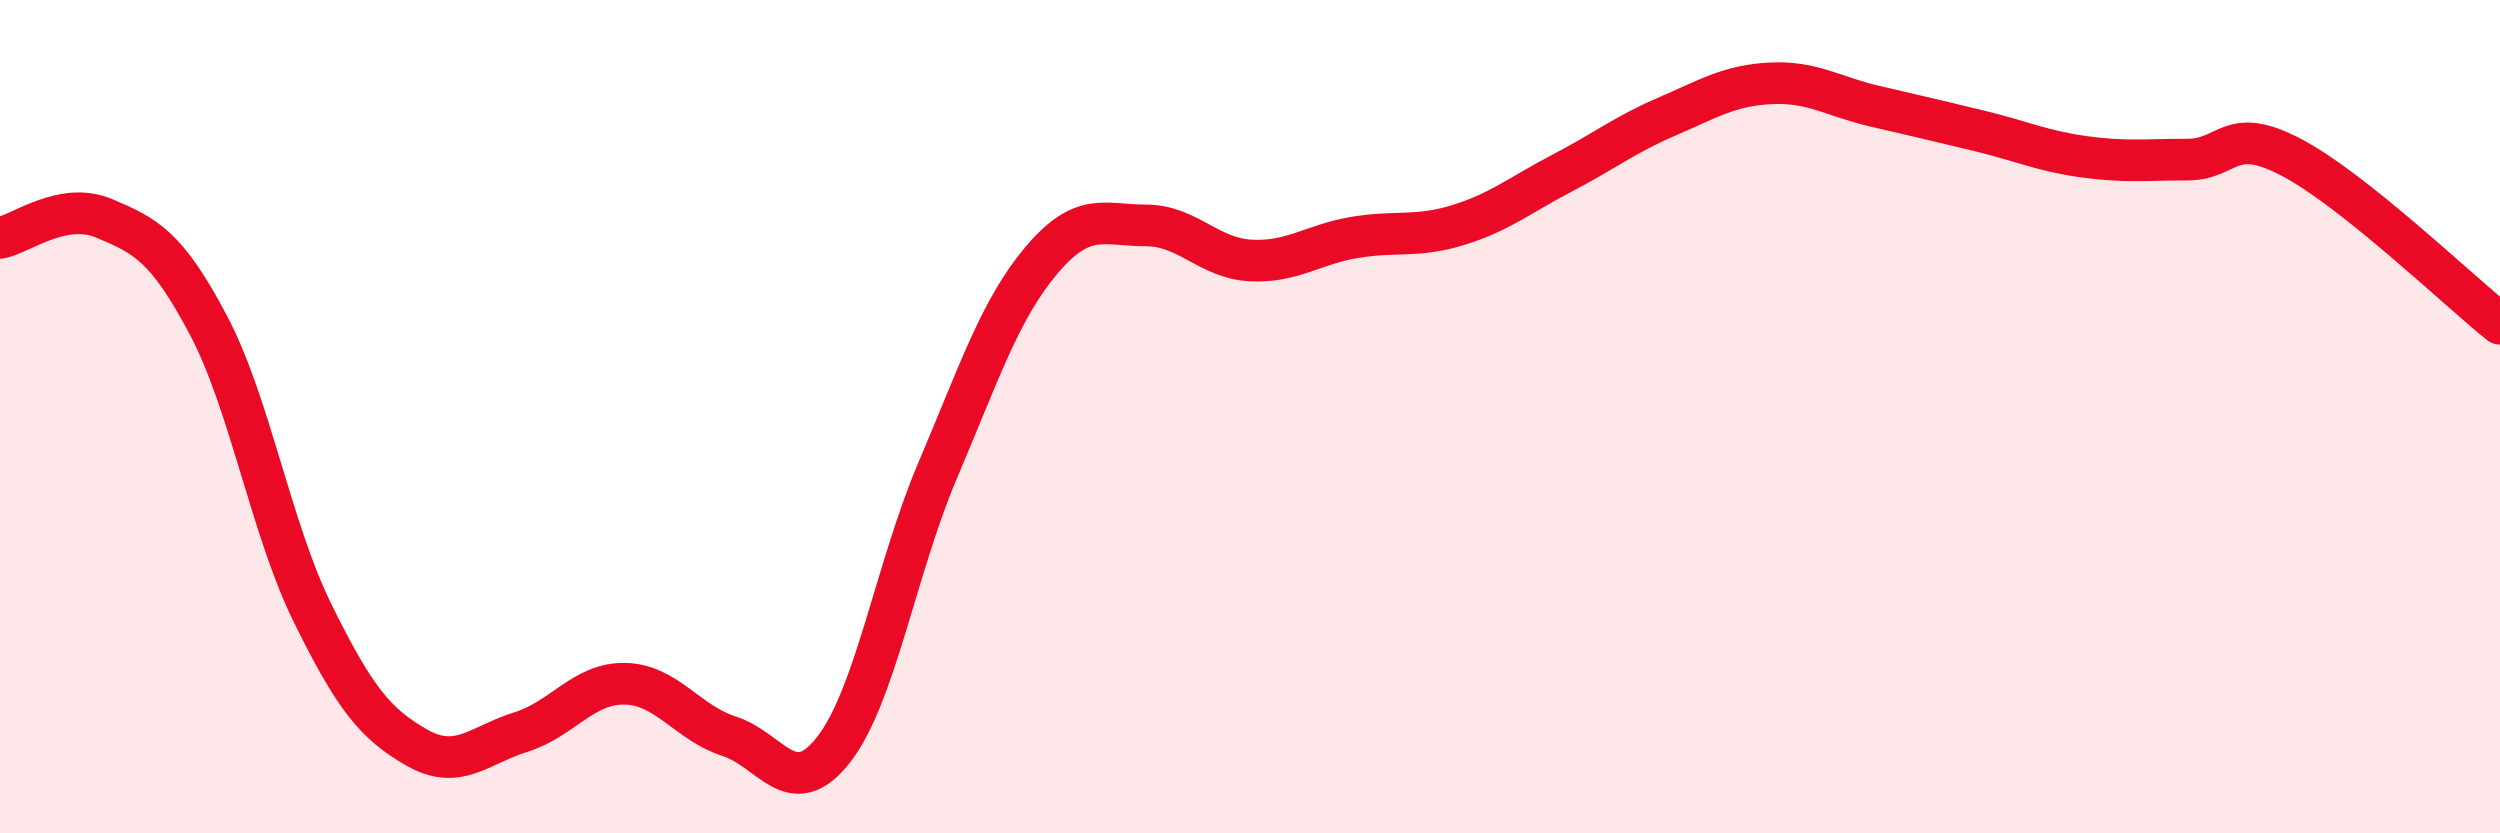 
    <svg width="60" height="20" viewBox="0 0 60 20" xmlns="http://www.w3.org/2000/svg">
      <path
        d="M 0,5.71 C 0.5,5.62 1.5,4.82 2.5,5.24 C 3.5,5.66 4,5.91 5,7.8 C 6,9.69 6.5,12.68 7.5,14.71 C 8.5,16.74 9,17.37 10,17.94 C 11,18.51 11.5,17.88 12.5,17.57 C 13.5,17.26 14,16.39 15,16.41 C 16,16.43 16.5,17.35 17.5,17.67 C 18.5,17.99 19,19.27 20,18 C 21,16.73 21.5,13.65 22.5,11.3 C 23.5,8.95 24,7.42 25,6.24 C 26,5.06 26.5,5.41 27.5,5.41 C 28.5,5.41 29,6.19 30,6.25 C 31,6.31 31.5,5.87 32.5,5.7 C 33.5,5.53 34,5.71 35,5.4 C 36,5.09 36.5,4.67 37.5,4.15 C 38.5,3.63 39,3.23 40,2.8 C 41,2.37 41.5,2.05 42.5,2 C 43.5,1.95 44,2.32 45,2.55 C 46,2.78 46.5,2.9 47.5,3.14 C 48.5,3.38 49,3.62 50,3.76 C 51,3.9 51.5,3.83 52.5,3.83 C 53.5,3.83 53.5,2.99 55,3.78 C 56.5,4.57 59,6.97 60,7.77L60 20L0 20Z"
        fill="#EB0A25"
        opacity="0.1"
        stroke-linecap="round"
        stroke-linejoin="round"
      />
      <path
        d="M 0,5.71 C 0.5,5.62 1.5,4.82 2.5,5.24 C 3.5,5.66 4,5.91 5,7.8 C 6,9.69 6.5,12.68 7.5,14.71 C 8.5,16.74 9,17.37 10,17.94 C 11,18.51 11.5,17.88 12.5,17.57 C 13.5,17.26 14,16.39 15,16.41 C 16,16.43 16.5,17.35 17.5,17.67 C 18.5,17.99 19,19.27 20,18 C 21,16.73 21.5,13.65 22.5,11.3 C 23.5,8.95 24,7.42 25,6.24 C 26,5.06 26.5,5.41 27.5,5.41 C 28.5,5.41 29,6.19 30,6.25 C 31,6.31 31.5,5.87 32.5,5.7 C 33.5,5.53 34,5.71 35,5.4 C 36,5.09 36.5,4.67 37.5,4.15 C 38.5,3.63 39,3.23 40,2.8 C 41,2.37 41.5,2.05 42.5,2 C 43.5,1.95 44,2.32 45,2.55 C 46,2.78 46.5,2.9 47.5,3.14 C 48.5,3.38 49,3.62 50,3.76 C 51,3.9 51.5,3.83 52.5,3.83 C 53.5,3.83 53.5,2.99 55,3.78 C 56.5,4.57 59,6.97 60,7.77"
        stroke="#EB0A25"
        stroke-width="1"
        fill="none"
        stroke-linecap="round"
        stroke-linejoin="round"
      />
    </svg>
  